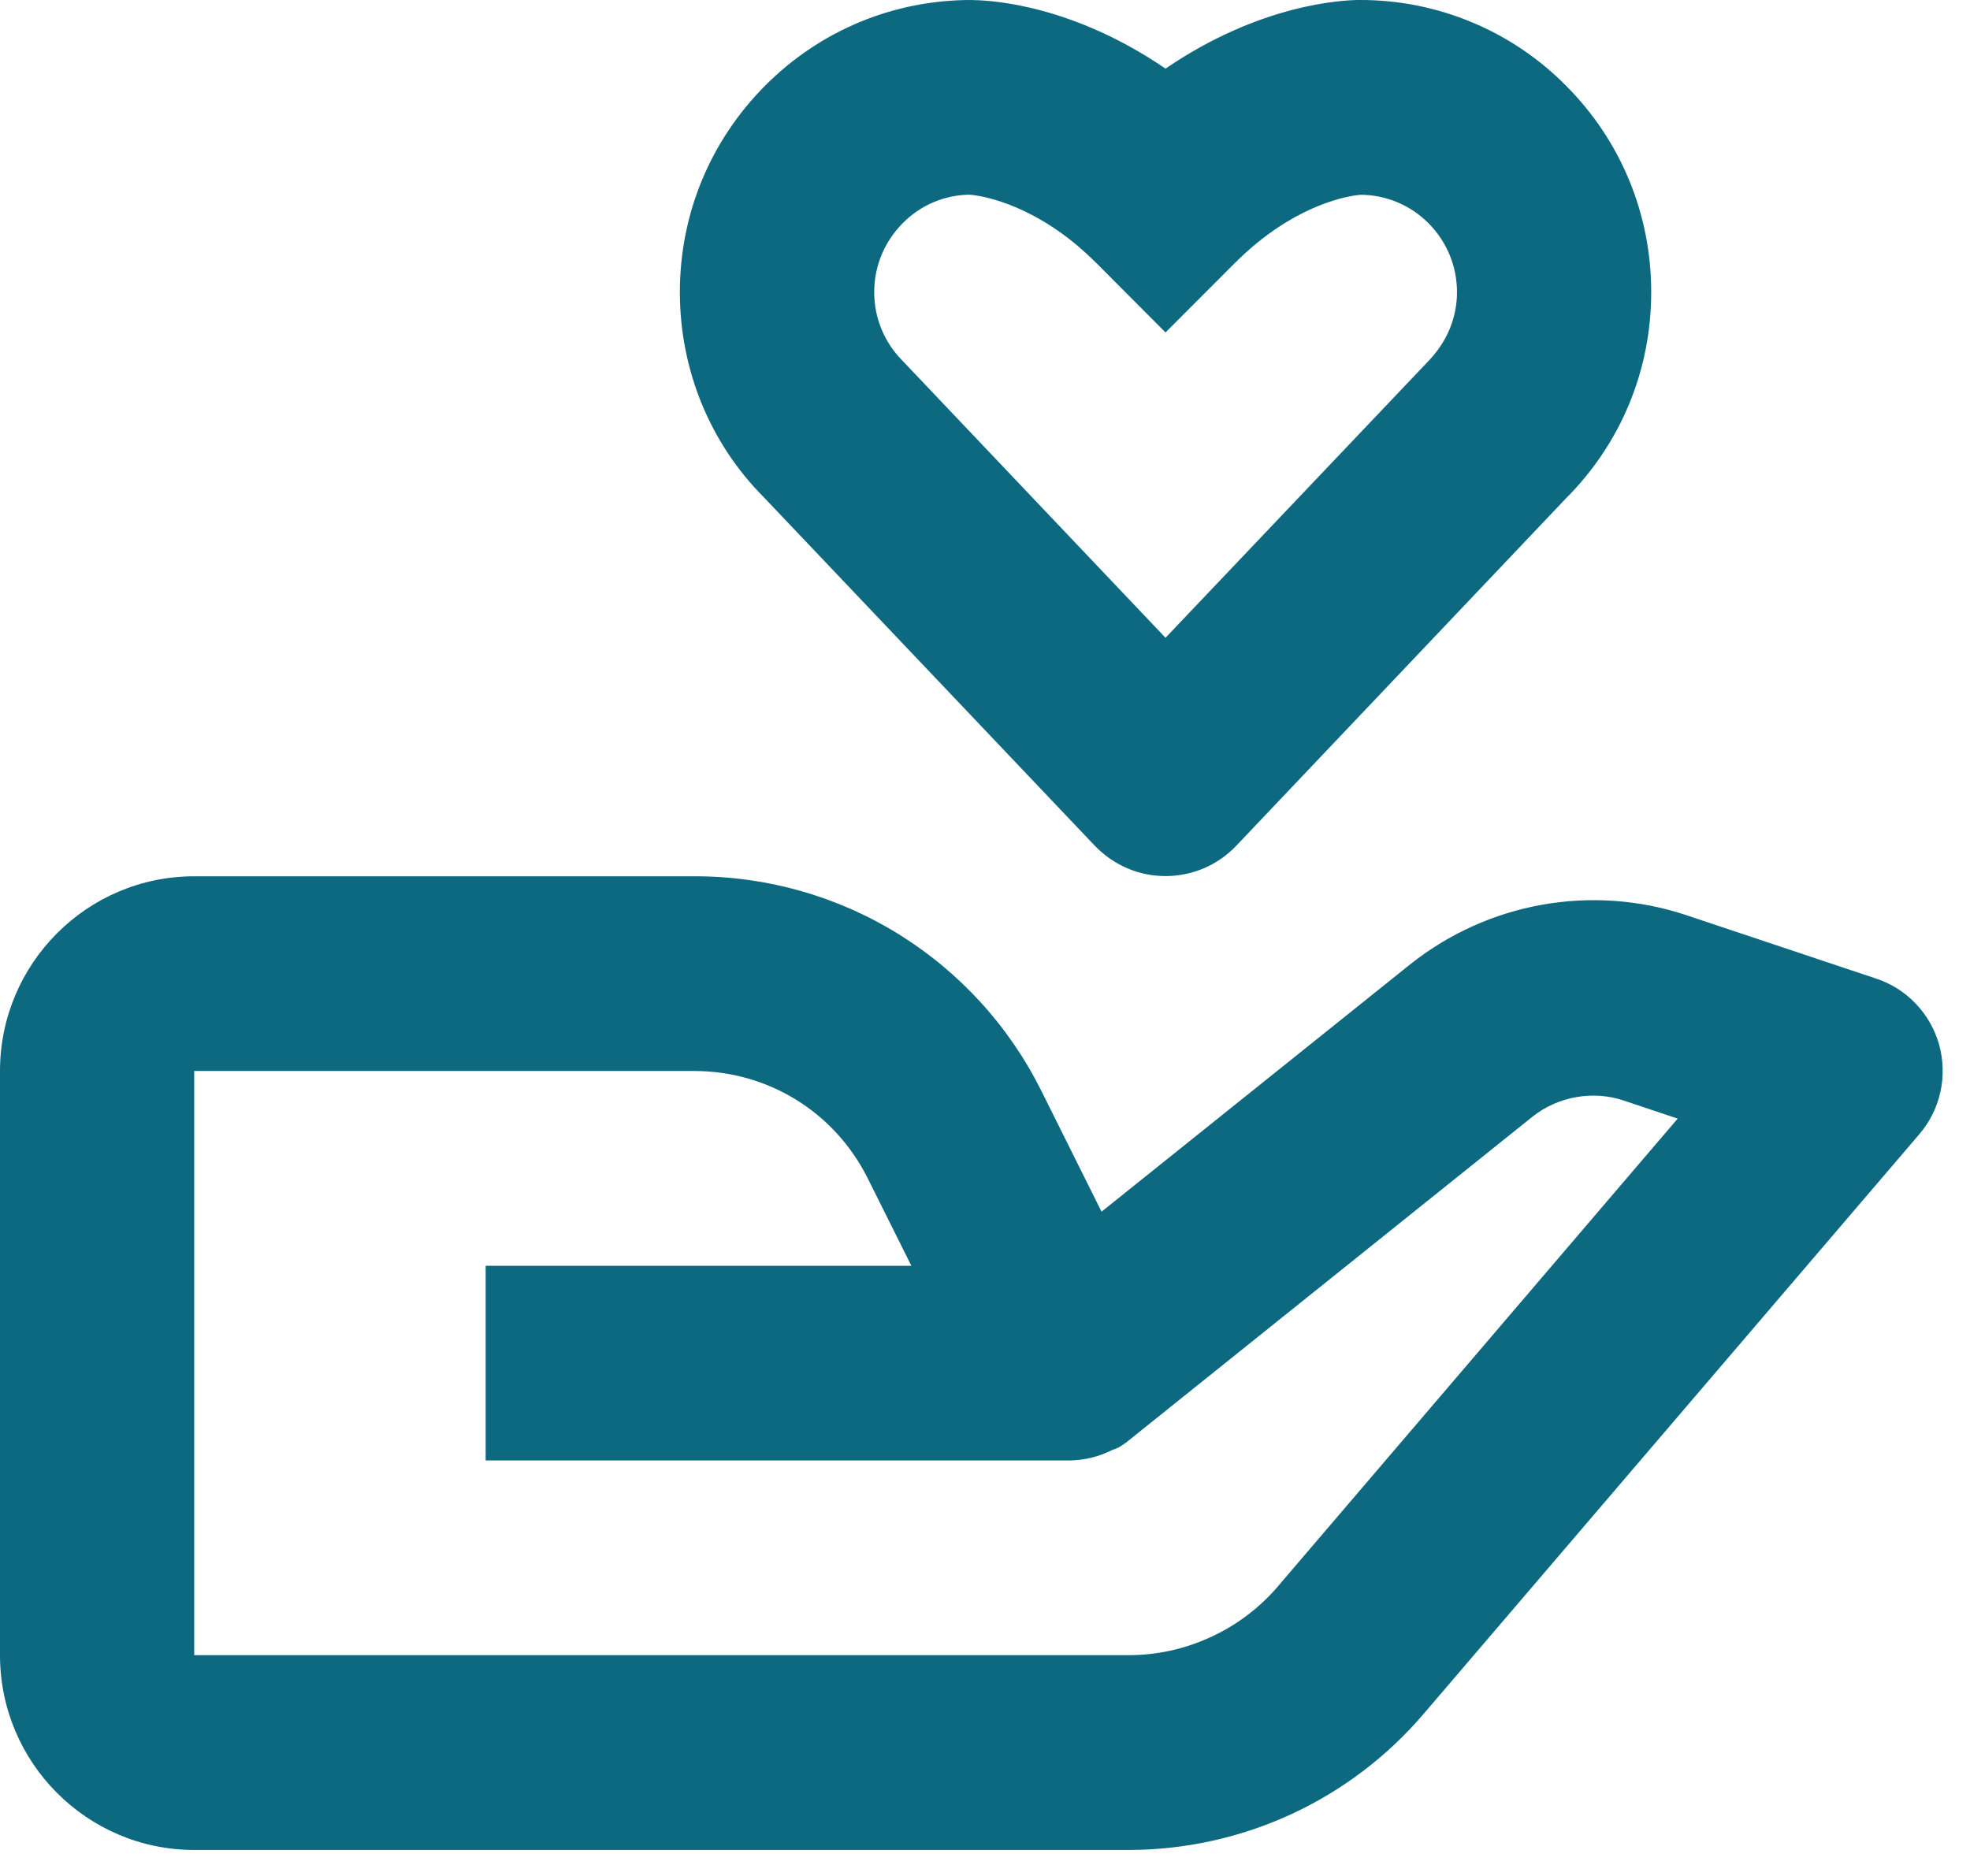 <?xml version="1.0" encoding="UTF-8"?>
<svg xmlns="http://www.w3.org/2000/svg" xmlns:xlink="http://www.w3.org/1999/xlink" width="63px" height="60px" viewBox="0 0 63 60" version="1.1">
  <g id="surface1">
    <path style=" stroke:none;fill-rule:nonzero;fill:rgb(4.706%,41.176%,50.196%);fill-opacity:1;" d="M 6.211 59.168 L 36.094 59.168 C 37.887 59.168 39.66 58.777 41.289 58.027 C 42.914 57.277 44.363 56.18 45.527 54.816 L 61.375 36.281 C 61.707 35.895 61.941 35.43 62.051 34.934 C 62.164 34.434 62.148 33.914 62.016 33.422 C 61.879 32.93 61.625 32.48 61.273 32.109 C 60.922 31.738 60.488 31.461 60.004 31.301 L 53.891 29.258 C 52.414 28.773 50.84 28.664 49.309 28.938 C 47.781 29.211 46.344 29.859 45.121 30.824 L 35.227 38.754 L 33.312 34.91 C 32.285 32.836 30.699 31.094 28.734 29.875 C 26.77 28.66 24.508 28.02 22.199 28.027 L 6.211 28.027 C 2.785 28.027 0 30.82 0 34.254 L 0 52.938 C 0 56.375 2.785 59.168 6.211 59.168 Z M 6.211 34.254 L 22.199 34.254 C 24.566 34.254 26.695 35.57 27.754 37.695 L 29.145 40.484 L 15.531 40.484 L 15.531 46.711 L 34.211 46.711 C 34.691 46.703 35.16 46.586 35.586 46.367 L 35.594 46.363 L 35.605 46.359 L 35.617 46.359 L 35.621 46.355 L 35.637 46.355 L 35.637 46.352 C 35.664 46.363 35.648 46.348 35.648 46.348 C 35.68 46.348 35.652 46.348 35.652 46.348 L 35.656 46.348 L 35.68 46.336 L 35.684 46.332 L 35.695 46.332 L 35.699 46.328 C 35.711 46.328 35.703 46.324 35.707 46.324 L 35.715 46.316 L 35.723 46.316 L 35.727 46.312 L 35.738 46.309 L 35.742 46.305 L 35.746 46.305 L 35.754 46.301 L 35.762 46.301 L 35.77 46.297 C 35.797 46.293 35.777 46.293 35.777 46.293 L 35.785 46.289 C 35.902 46.219 36.02 46.137 36.125 46.047 L 49.004 35.719 C 49.816 35.07 50.938 34.867 51.926 35.199 L 53.652 35.777 L 40.816 50.797 C 40.227 51.469 39.5 52.008 38.684 52.375 C 37.871 52.746 36.988 52.938 36.094 52.938 L 6.211 52.938 Z M 43.488 0 L 43.434 0 C 42.93 0.008 40.309 0.121 37.273 2.195 C 34.32 0.176 31.766 0.016 31.16 0.004 L 31.07 0 L 31.055 0 C 28.566 0 26.227 0.977 24.473 2.734 C 22.715 4.5 21.742 6.844 21.742 9.344 C 21.742 11.84 22.715 14.184 24.418 15.895 L 35.023 27.062 C 35.316 27.363 35.664 27.605 36.051 27.77 C 36.438 27.938 36.855 28.02 37.277 28.02 C 37.695 28.02 38.113 27.934 38.5 27.77 C 38.887 27.605 39.234 27.363 39.527 27.059 L 50.074 15.945 C 51.836 14.184 52.805 11.84 52.805 9.344 C 52.805 6.844 51.836 4.5 50.078 2.738 C 49.215 1.867 48.191 1.176 47.059 0.707 C 45.93 0.238 44.719 -0.004 43.492 0 Z M 46.594 9.344 C 46.594 10.172 46.27 10.957 45.629 11.602 L 37.273 20.398 L 28.867 11.543 C 28.281 10.957 27.957 10.172 27.957 9.344 C 27.957 8.512 28.281 7.73 28.871 7.137 C 29.43 6.566 30.195 6.238 30.996 6.227 C 31.074 6.23 32.555 6.328 34.312 7.738 C 34.562 7.941 34.816 8.172 35.078 8.43 L 37.273 10.633 L 39.473 8.43 C 39.73 8.172 39.988 7.941 40.238 7.738 C 41.883 6.414 43.27 6.25 43.508 6.23 C 43.91 6.23 44.312 6.312 44.688 6.469 C 45.059 6.625 45.398 6.852 45.684 7.141 C 46.27 7.73 46.594 8.512 46.594 9.344 Z M 46.594 9.344 "></path>
  </g>
</svg>

